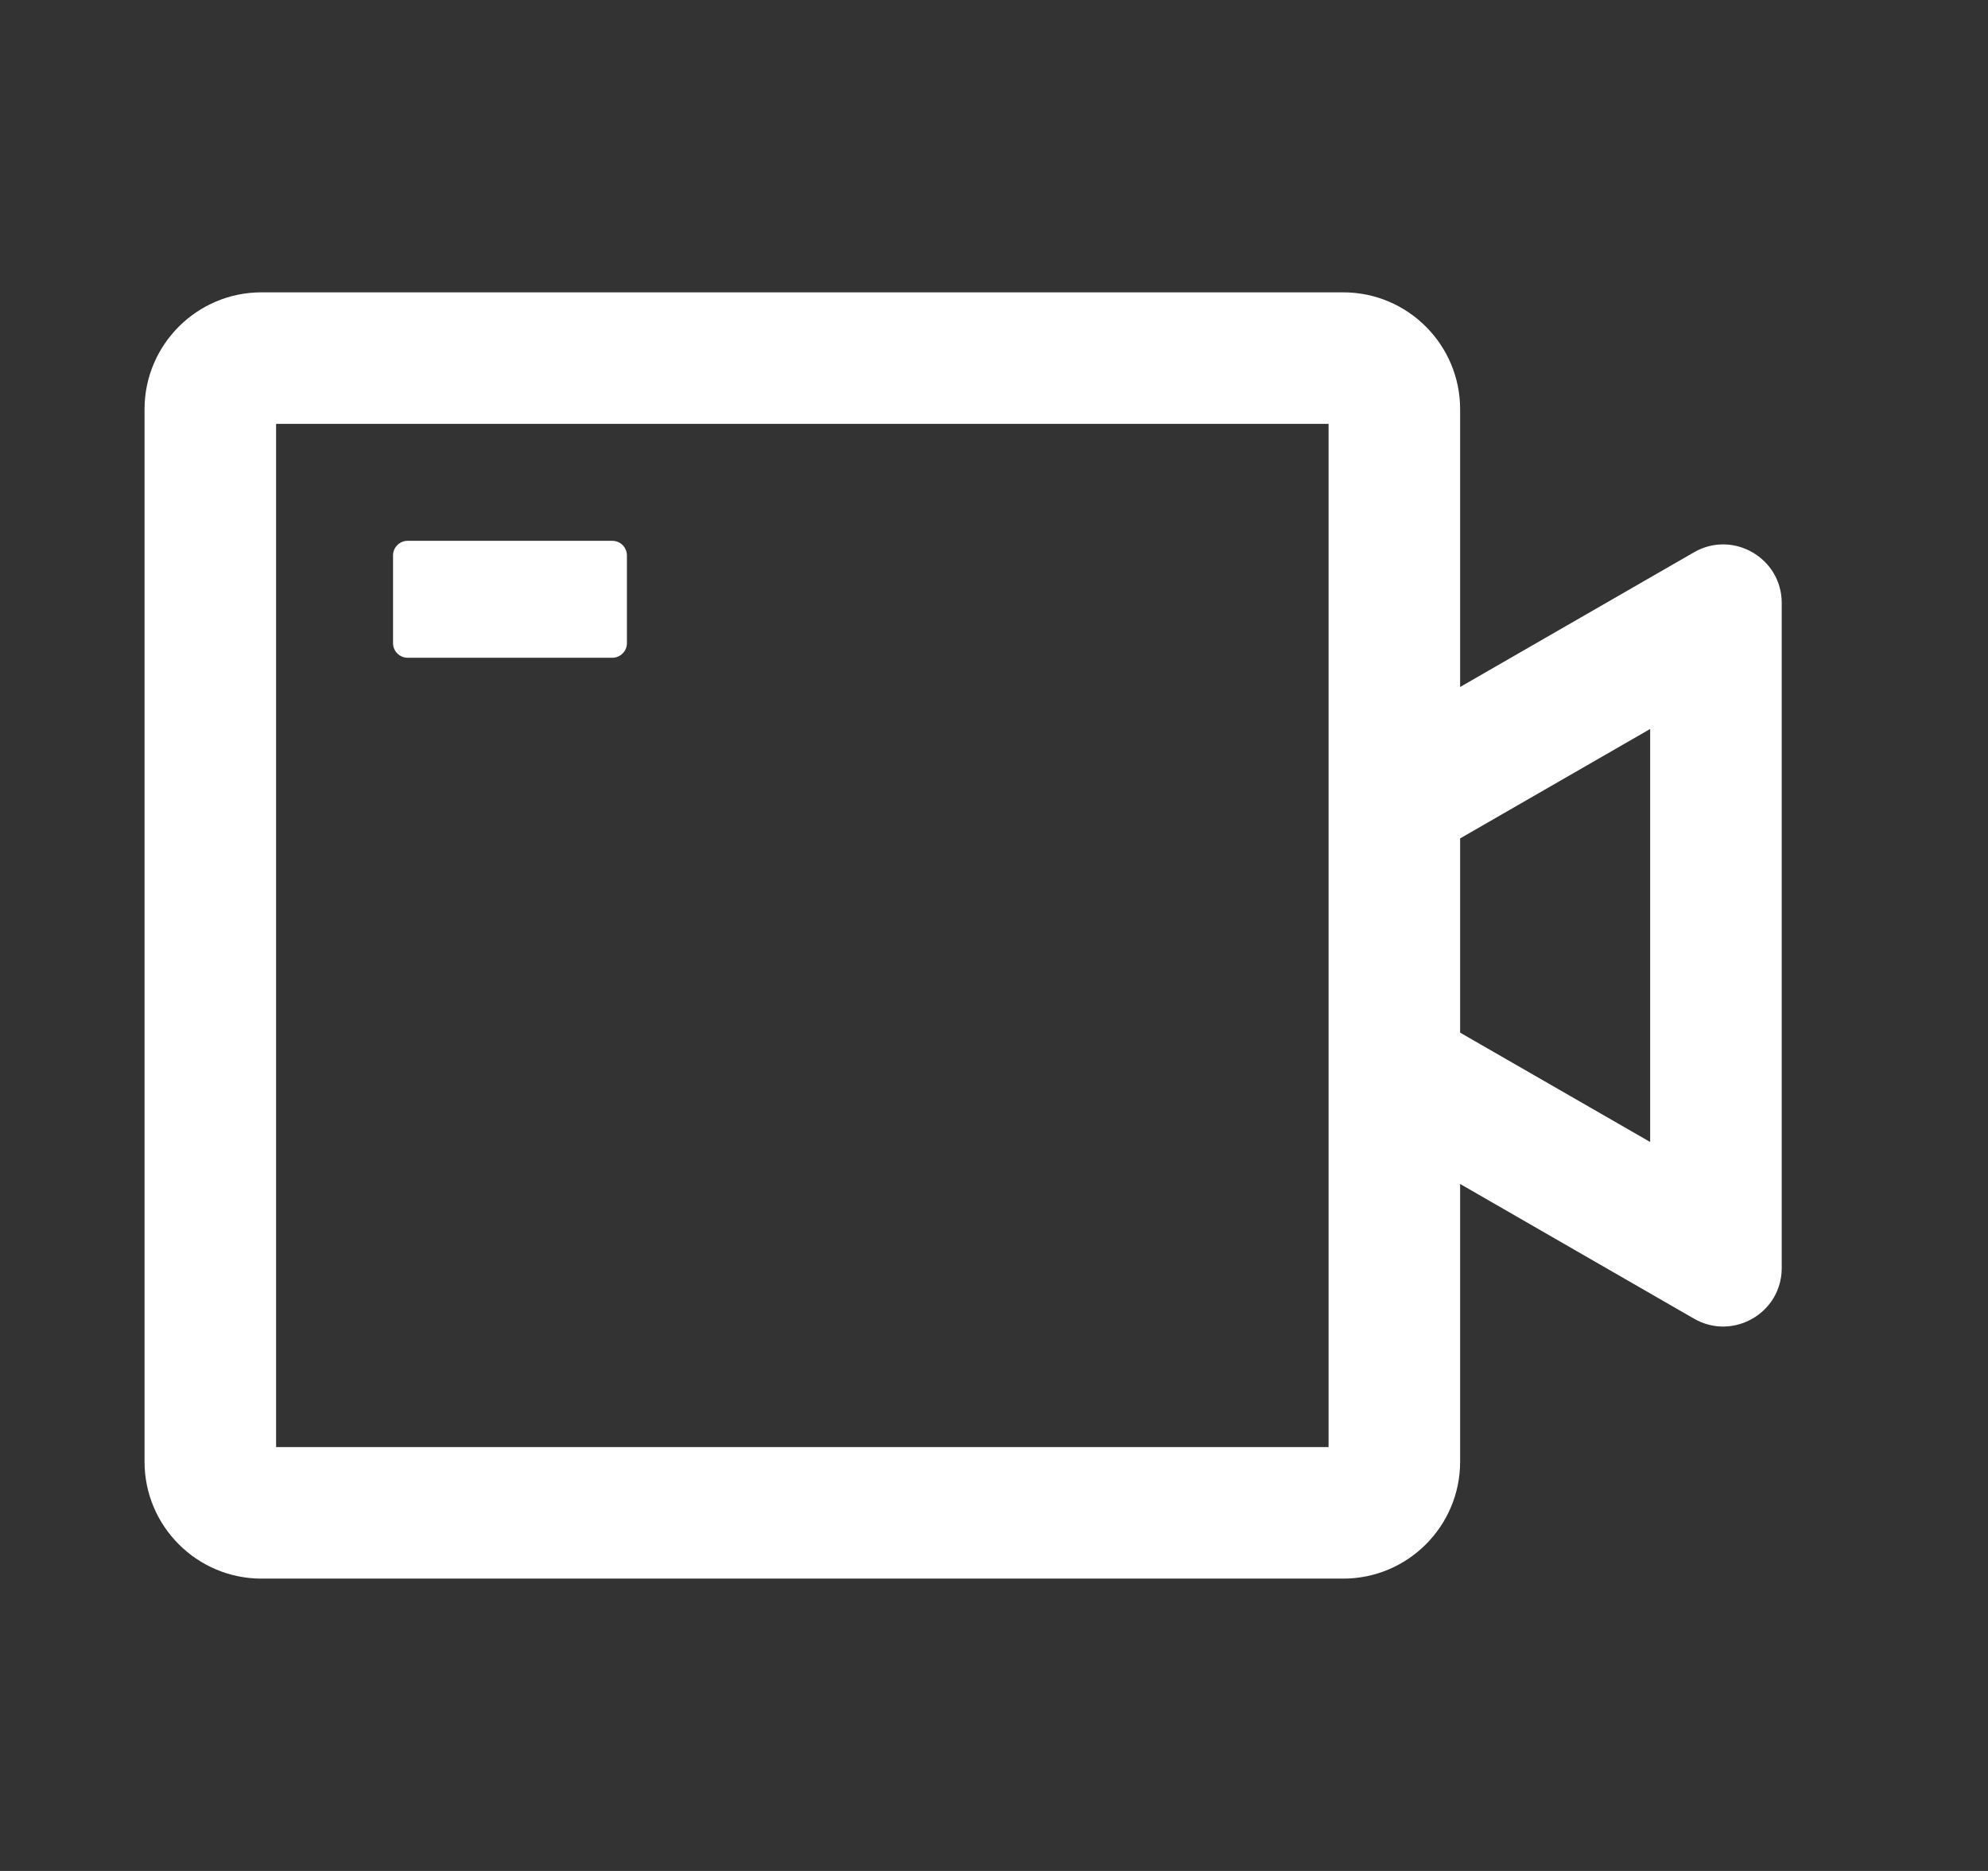 <svg width="17" height="16" viewBox="0 0 17 16" fill="none" xmlns="http://www.w3.org/2000/svg">
<rect x="0" y="0" width="17" height="16" fill="#333333" stroke="none"/>
<path d="M14.486 4.723L12.486 5.875V3.5C12.486 2.948 12.038 2.5 11.486 2.5H2.236C1.685 2.5 1.236 2.948 1.236 3.5V12.5C1.236 13.052 1.685 13.5 2.236 13.5H11.486C12.038 13.5 12.486 13.052 12.486 12.5V10.125L14.486 11.277C14.819 11.469 15.236 11.228 15.236 10.845V5.156C15.236 4.772 14.819 4.531 14.486 4.723ZM11.361 12.375H2.361V3.625H11.361V12.375ZM14.111 9.766L12.486 8.831V7.17L14.111 6.234V9.766ZM3.486 5.625H5.236C5.305 5.625 5.361 5.569 5.361 5.5V4.75C5.361 4.681 5.305 4.625 5.236 4.625H3.486C3.417 4.625 3.361 4.681 3.361 4.75V5.5C3.361 5.569 3.417 5.625 3.486 5.625Z" fill="white"/>
</svg>
